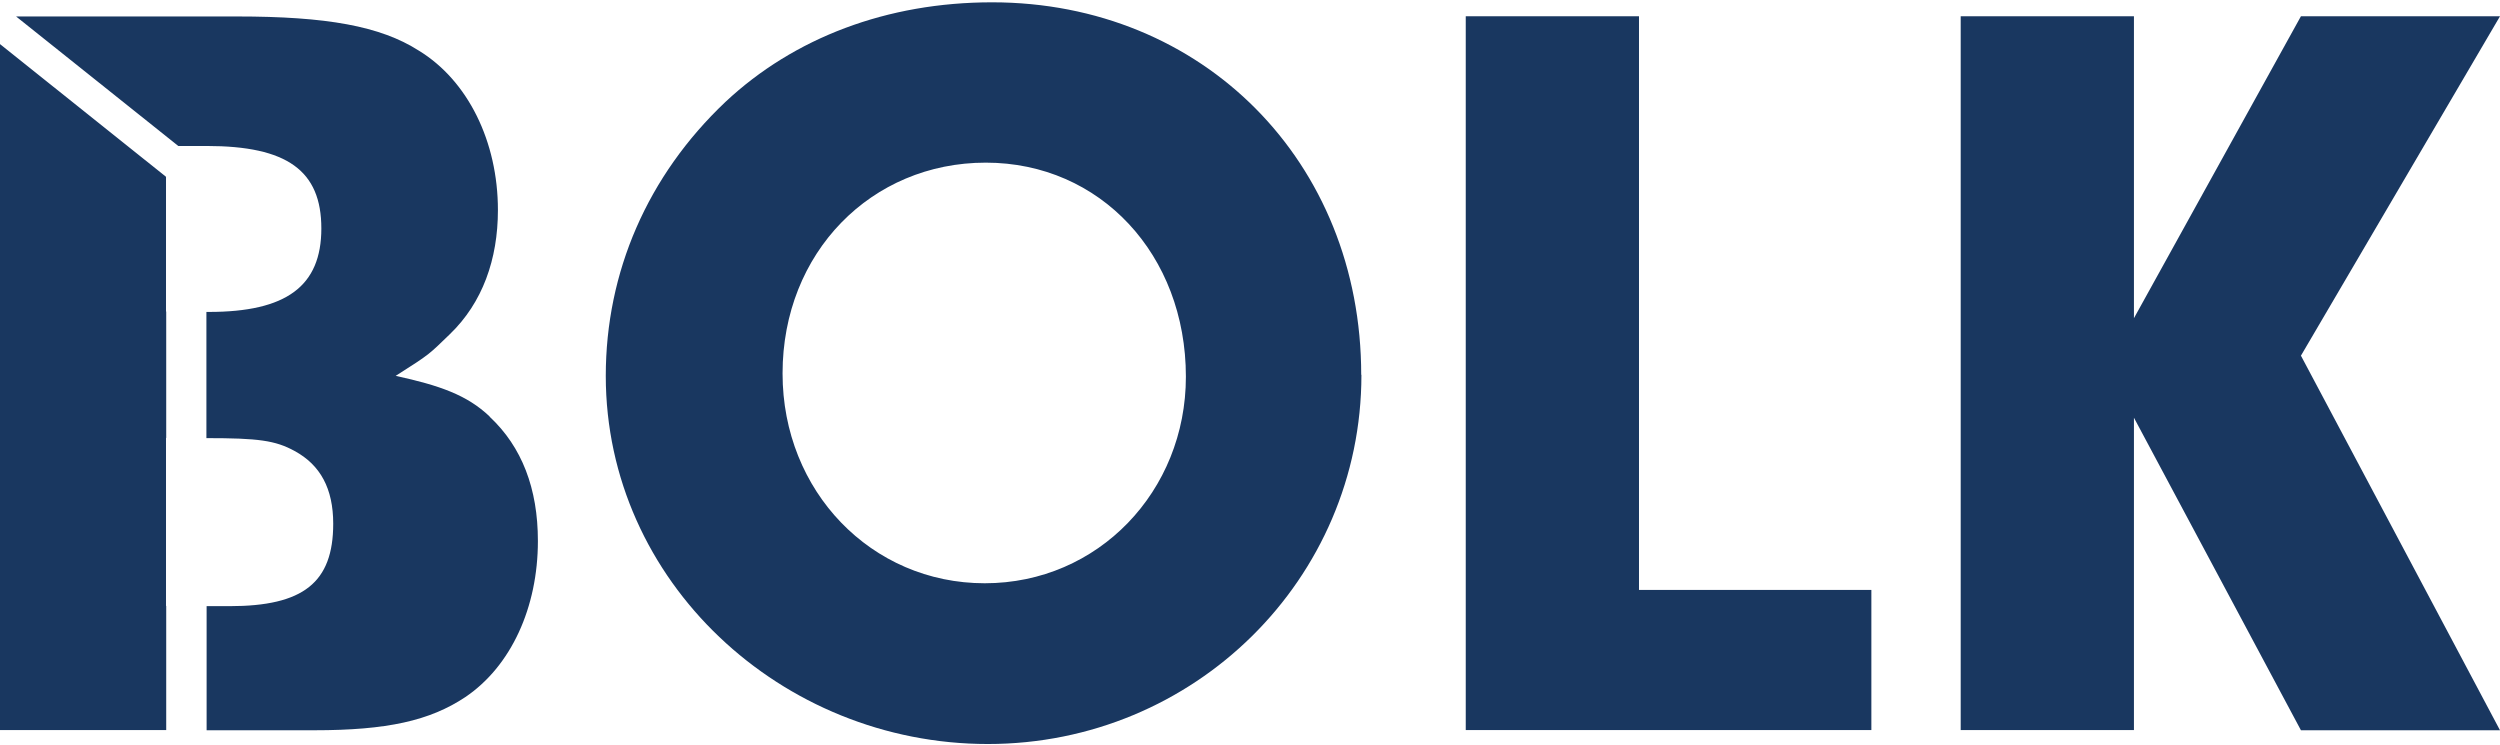 <svg width="822" height="245" viewBox="0 0 822 245" fill="none" xmlns="http://www.w3.org/2000/svg">
<path d="M447.636 123.244C447.636 190.407 392.728 244.631 324.811 244.631C256.895 244.631 199.179 191.16 199.179 123.586C199.179 89.491 212.872 57.792 238.546 33.487C261.071 12.4 291.675 0.761 326.181 0.761C395.535 0.761 447.568 53.205 447.568 123.244H447.636ZM257.306 122.833C257.306 161.515 286.471 191.776 323.785 191.776C361.098 191.776 389.921 161.515 389.921 123.86C389.921 83.74 361.782 53.478 324.127 53.478C286.471 53.478 257.306 83.055 257.306 122.764V122.833Z" fill="#193760"/>
<path d="M615.306 193.967V240.043H481.938V5.347H538.9V193.967H615.238H615.306Z" fill="#193760"/>
<path d="M701.64 240.043H644.677V5.347H701.64V104.621L756.548 5.347H822L756.548 116.944L822 240.112H756.548L701.64 137.347V240.112V240.043Z" fill="#193760"/>
<path d="M160.978 136.934C153.584 129.882 144.546 126.732 130.1 123.583C141.876 116.12 141.123 116.394 147.901 109.89C158.65 99.552 163.716 85.243 163.716 69.085C163.716 46.561 153.857 26.501 137.7 16.642C125.034 8.563 107.439 5.414 77.862 5.414H5.29L58.623 47.998H68.003C94.362 47.998 105.659 56.077 105.659 75.11C105.659 94.143 94.088 102.564 68.688 102.564H67.866V144.054C84.914 144.054 90.528 144.807 96.895 148.299C105.316 152.886 109.561 160.622 109.561 172.193C109.561 191.568 99.702 199.305 75.466 199.305H67.935V240.109H103.331C127.293 240.109 141.328 236.96 152.967 229.223C168.098 219.022 176.861 199.647 176.861 177.875C176.861 160.622 171.59 146.929 161.046 137.07L160.978 136.934Z" fill="#193760"/>
<path d="M54.652 199.235H54.583V143.984H54.652V102.426H54.583V58.13L-2.379 12.601V240.04H54.652V199.235Z" fill="#193760"/>
</svg>
